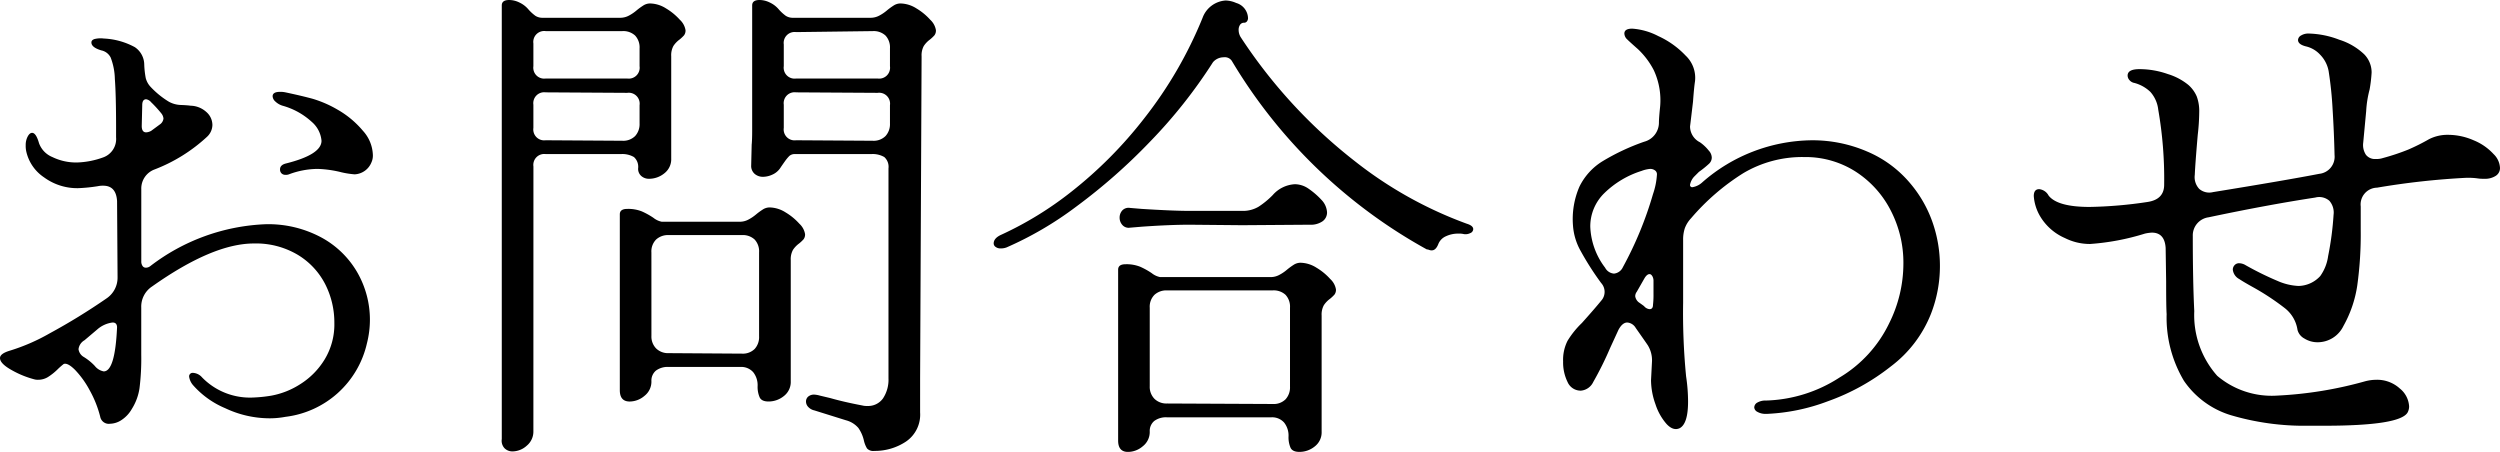 <svg xmlns="http://www.w3.org/2000/svg" width="126.55" height="22.875" viewBox="0 0 126.55 22.875">
  <path id="お問い合わせ" d="M-61.825-3.175a9.868,9.868,0,0,0,2.013-.875,31.463,31.463,0,0,0,2.888-1.775,1.263,1.263,0,0,0,.55-1.075l-.025-3.85q-.05-.775-.7-.775a1.187,1.187,0,0,0-.275.025,8.118,8.118,0,0,1-1,.1,2.841,2.841,0,0,1-1.725-.55,2.134,2.134,0,0,1-.9-1.325,1.333,1.333,0,0,1-.025-.3.916.916,0,0,1,.1-.438q.1-.187.225-.187.2,0,.35.525a1.2,1.2,0,0,0,.675.7,2.757,2.757,0,0,0,1.25.275,4.209,4.209,0,0,0,1.3-.25.989.989,0,0,0,.675-1.025v-.45q0-1.7-.062-2.5a3.2,3.2,0,0,0-.212-1.088.683.683,0,0,0-.475-.362q-.5-.15-.5-.4,0-.125.163-.175a1.287,1.287,0,0,1,.462-.025,3.621,3.621,0,0,1,1.575.438,1.078,1.078,0,0,1,.475.888,4.525,4.525,0,0,0,.075.675,1.022,1.022,0,0,0,.25.45,4.35,4.35,0,0,0,.925.75,1.343,1.343,0,0,0,.6.163q.325.012.5.037a1.218,1.218,0,0,1,.787.313.877.877,0,0,1,.313.663.836.836,0,0,1-.275.6,8.269,8.269,0,0,1-2.65,1.65,1.027,1.027,0,0,0-.675,1V-7.7a.4.4,0,0,0,.063.237.191.191,0,0,0,.162.088.366.366,0,0,0,.225-.075,10.23,10.23,0,0,1,5.85-2.125A5.669,5.669,0,0,1-46.05-8.9a4.652,4.652,0,0,1,1.825,1.788A4.8,4.8,0,0,1-43.6-4.725a4.834,4.834,0,0,1-.15,1.175A4.822,4.822,0,0,1-47.875.175a4.332,4.332,0,0,1-.8.075,5.275,5.275,0,0,1-2.25-.512A4.486,4.486,0,0,1-52.55-1.425a.843.843,0,0,1-.2-.425.177.177,0,0,1,.2-.2.648.648,0,0,1,.45.225A3.379,3.379,0,0,0-49.575-.8a7.089,7.089,0,0,0,1-.1,4.057,4.057,0,0,0,1.463-.588,3.822,3.822,0,0,0,1.225-1.25A3.419,3.419,0,0,0-45.4-4.575a4.28,4.28,0,0,0-.462-1.963A3.71,3.71,0,0,0-47.25-8.025,4.132,4.132,0,0,0-49.475-8.6q-2.075,0-5.15,2.175a1.223,1.223,0,0,0-.55,1.075v2.375a12.221,12.221,0,0,1-.088,1.7,2.706,2.706,0,0,1-.388,1.05,1.638,1.638,0,0,1-.525.563,1.089,1.089,0,0,1-.575.187.442.442,0,0,1-.5-.35,5.5,5.5,0,0,0-.537-1.35A4.657,4.657,0,0,0-58.525-2.2q-.375-.375-.575-.3a3.516,3.516,0,0,0-.325.287,2.9,2.9,0,0,1-.475.375.94.94,0,0,1-.5.137.65.65,0,0,1-.2-.025A4.8,4.8,0,0,1-61.75-2.2q-.575-.325-.575-.6Q-62.325-3.025-61.825-3.175Zm13.8-12.4a.909.909,0,0,1-.362-.212.387.387,0,0,1-.138-.263q0-.225.375-.225a1.186,1.186,0,0,1,.275.025q.825.175,1.375.325a5.745,5.745,0,0,1,1.262.55A4.736,4.736,0,0,1-43.95-14.3a1.905,1.905,0,0,1,.5,1.225.835.835,0,0,1-.075.375.964.964,0,0,1-.85.6,4.39,4.39,0,0,1-.65-.1,5.634,5.634,0,0,0-1.225-.175,4.2,4.2,0,0,0-1.45.275.429.429,0,0,1-.175.025.27.27,0,0,1-.2-.075.27.27,0,0,1-.075-.2q0-.225.3-.3,1.8-.45,1.8-1.15a1.419,1.419,0,0,0-.487-.95A3.612,3.612,0,0,0-48.025-15.575ZM-55.15-14.55q0,.325.225.325a.59.59,0,0,0,.25-.075l.475-.35a.416.416,0,0,0,.15-.275.486.486,0,0,0-.1-.25,6.1,6.1,0,0,0-.525-.575.409.409,0,0,0-.25-.15q-.2,0-.2.3ZM-58.05-3.7a.6.6,0,0,0-.3.45.536.536,0,0,0,.275.4,2.715,2.715,0,0,1,.55.45.751.751,0,0,0,.45.275q.575,0,.675-2.225,0-.25-.225-.25a1.45,1.45,0,0,0-.775.35ZM-35.325.9a.925.925,0,0,1-.337.737,1.085,1.085,0,0,1-.713.288.559.559,0,0,1-.412-.162.556.556,0,0,1-.138-.462V-20.65q0-.275.375-.275a1.187,1.187,0,0,1,.513.125,1.335,1.335,0,0,1,.438.325,2.2,2.2,0,0,0,.375.35.662.662,0,0,0,.375.1h3.925a.924.924,0,0,0,.438-.112A2.11,2.11,0,0,0-30.1-20.4a3.263,3.263,0,0,1,.325-.238.643.643,0,0,1,.35-.112,1.561,1.561,0,0,1,.813.25,3,3,0,0,1,.7.575.919.919,0,0,1,.288.525.4.4,0,0,1-.075.263,1.946,1.946,0,0,1-.225.212,1.271,1.271,0,0,0-.312.325.983.983,0,0,0-.112.525V-12.9a.9.9,0,0,1-.35.75,1.225,1.225,0,0,1-.775.275.58.58,0,0,1-.387-.138.48.48,0,0,1-.163-.387.662.662,0,0,0-.212-.575,1.162,1.162,0,0,0-.663-.15h-3.8a.552.552,0,0,0-.625.625Zm11.05-14.5q.025-.25.025-.7v-6.35q0-.275.375-.275a1.187,1.187,0,0,1,.512.125,1.335,1.335,0,0,1,.438.325,2.2,2.2,0,0,0,.375.35.662.662,0,0,0,.375.1h3.925a.924.924,0,0,0,.438-.112,2.109,2.109,0,0,0,.387-.263,3.263,3.263,0,0,1,.325-.238.643.643,0,0,1,.35-.112,1.561,1.561,0,0,1,.813.25,3,3,0,0,1,.7.575.919.919,0,0,1,.288.525.4.4,0,0,1-.075.263,1.946,1.946,0,0,1-.225.212,1.271,1.271,0,0,0-.312.325.983.983,0,0,0-.113.525l-.075,16.3V-.05a1.648,1.648,0,0,1-.712,1.475,2.841,2.841,0,0,1-1.612.475.421.421,0,0,1-.363-.125A1.363,1.363,0,0,1-18.6,1.35a1.814,1.814,0,0,0-.275-.613A1.241,1.241,0,0,0-19.5.35l-1.6-.5a.6.6,0,0,1-.312-.175A.4.4,0,0,1-21.525-.6a.321.321,0,0,1,.112-.25.454.454,0,0,1,.313-.1,1.378,1.378,0,0,1,.275.05l.525.125q.7.2,1.625.375a.877.877,0,0,0,.25.025.92.92,0,0,0,.8-.387,1.712,1.712,0,0,0,.275-1.013V-12.4a.662.662,0,0,0-.212-.575,1.162,1.162,0,0,0-.663-.15h-3.85a.407.407,0,0,0-.3.1,2.222,2.222,0,0,0-.225.275q-.125.175-.225.325a.929.929,0,0,1-.4.338,1.159,1.159,0,0,1-.475.112.631.631,0,0,1-.425-.15.529.529,0,0,1-.175-.425Zm-11.05-3.975a.552.552,0,0,0,.625.625h4.125a.552.552,0,0,0,.625-.625v-.9a.88.88,0,0,0-.225-.65.88.88,0,0,0-.65-.225H-34.7a.552.552,0,0,0-.625.625Zm13.3-1.725a.552.552,0,0,0-.625.625v1.1a.552.552,0,0,0,.625.625H-17.9a.552.552,0,0,0,.625-.625v-.9a.88.88,0,0,0-.225-.65.88.88,0,0,0-.65-.225Zm-13.3,4.85a.552.552,0,0,0,.625.625l3.875.025a.853.853,0,0,0,.65-.238.889.889,0,0,0,.225-.637V-15.6a.552.552,0,0,0-.625-.625L-34.7-16.25a.552.552,0,0,0-.625.625Zm12.675,0a.552.552,0,0,0,.625.625l3.875.025a.853.853,0,0,0,.65-.238.889.889,0,0,0,.225-.637V-15.6a.552.552,0,0,0-.625-.625l-4.125-.025a.552.552,0,0,0-.625.625ZM-23.975-1.375a1.059,1.059,0,0,0-.225-.712.809.809,0,0,0-.65-.263h-3.625a.991.991,0,0,0-.65.188.66.66,0,0,0-.225.537.912.912,0,0,1-.35.737,1.161,1.161,0,0,1-.75.288q-.5,0-.5-.575v-8.9q0-.275.375-.275a1.863,1.863,0,0,1,.738.125,3.786,3.786,0,0,1,.587.325.982.982,0,0,0,.425.2h3.95a.924.924,0,0,0,.438-.112,2.109,2.109,0,0,0,.388-.262,3.263,3.263,0,0,1,.325-.238.643.643,0,0,1,.35-.113,1.561,1.561,0,0,1,.813.25,3,3,0,0,1,.7.575.919.919,0,0,1,.288.525.4.4,0,0,1-.075.262,1.946,1.946,0,0,1-.225.212,1.271,1.271,0,0,0-.312.325.983.983,0,0,0-.112.525v6.125a.9.9,0,0,1-.35.75,1.225,1.225,0,0,1-.775.275q-.35,0-.45-.212A1.334,1.334,0,0,1-23.975-1.375Zm-5.375-2.55a.861.861,0,0,0,.238.638.861.861,0,0,0,.638.238l3.7.025a.853.853,0,0,0,.65-.237A.889.889,0,0,0-23.9-3.9V-8.15a.88.88,0,0,0-.225-.65.88.88,0,0,0-.65-.225h-3.7a.889.889,0,0,0-.638.225.853.853,0,0,0-.238.65ZM-11.375-8.4a.807.807,0,0,1-.3.05.4.4,0,0,1-.25-.075.216.216,0,0,1-.1-.175q0-.275.4-.45a17.458,17.458,0,0,0,3.538-2.175,21.455,21.455,0,0,0,3.675-3.7,21.028,21.028,0,0,0,2.962-5.1A1.336,1.336,0,0,1-.275-20.9a1.4,1.4,0,0,1,.525.125A.824.824,0,0,1,.85-20a.269.269,0,0,1-.05.15.168.168,0,0,1-.15.075.238.238,0,0,0-.2.1.449.449,0,0,0-.075.275.7.7,0,0,0,.1.35,25.973,25.973,0,0,0,5.788,6.288A20.447,20.447,0,0,0,11.925-9.6q.325.1.325.275a.225.225,0,0,1-.15.2.539.539,0,0,1-.325.05A1.006,1.006,0,0,0,11.5-9.1a1.458,1.458,0,0,0-.638.137.722.722,0,0,0-.387.412q-.125.3-.325.3a.367.367,0,0,1-.137-.025A.307.307,0,0,0,9.9-8.3,26.257,26.257,0,0,1,.025-17.85a.421.421,0,0,0-.4-.175.712.712,0,0,0-.55.25A25.318,25.318,0,0,1-4.113-13.75,29.1,29.1,0,0,1-7.85-10.463,17.484,17.484,0,0,1-11.375-8.4ZM-2.1-9.55q-1,0-2.425.1l-.6.05a.42.42,0,0,1-.387-.138A.547.547,0,0,1-5.65-9.9a.534.534,0,0,1,.138-.375.436.436,0,0,1,.387-.125l.6.05q1.575.1,2.425.1H.55a1.543,1.543,0,0,0,.837-.213A4.191,4.191,0,0,0,2.1-11.05a1.6,1.6,0,0,1,1.125-.55,1.231,1.231,0,0,1,.65.2,3.931,3.931,0,0,1,.7.6.986.986,0,0,1,.275.625.545.545,0,0,1-.225.45,1.041,1.041,0,0,1-.65.175L.55-9.525Zm5,10.725A1.059,1.059,0,0,0,2.675.463.809.809,0,0,0,2.025.2H-3.25A.991.991,0,0,0-3.9.387a.66.66,0,0,0-.225.538.912.912,0,0,1-.35.738,1.161,1.161,0,0,1-.75.288q-.5,0-.5-.575v-8.65q0-.275.375-.275a1.863,1.863,0,0,1,.737.125,3.786,3.786,0,0,1,.587.325.982.982,0,0,0,.425.2H2a.924.924,0,0,0,.438-.113,2.109,2.109,0,0,0,.387-.263,3.264,3.264,0,0,1,.325-.238.643.643,0,0,1,.35-.112,1.561,1.561,0,0,1,.813.25,3,3,0,0,1,.7.575.919.919,0,0,1,.288.525.4.4,0,0,1-.075.262A1.946,1.946,0,0,1,5-5.8a1.271,1.271,0,0,0-.312.325.983.983,0,0,0-.112.525V.925a.9.9,0,0,1-.35.75,1.225,1.225,0,0,1-.775.275q-.35,0-.45-.213A1.333,1.333,0,0,1,2.9,1.175Zm-7.025-2.55a.861.861,0,0,0,.238.637A.861.861,0,0,0-3.25-.5L2.1-.475a.853.853,0,0,0,.65-.237.889.889,0,0,0,.225-.638v-4A.88.88,0,0,0,2.75-6a.88.88,0,0,0-.65-.225H-3.25A.889.889,0,0,0-3.887-6a.853.853,0,0,0-.238.65ZM22.7.75q-.325.15-.663-.212a2.838,2.838,0,0,1-.562-1,3.644,3.644,0,0,1-.225-1.213l.05-.975a1.45,1.45,0,0,0-.2-.775q.025.025-.625-.9A.547.547,0,0,0,20.05-4.6q-.25,0-.45.375l-.425.925a16.709,16.709,0,0,1-.85,1.712.765.765,0,0,1-.625.438.722.722,0,0,1-.675-.438A2.242,2.242,0,0,1,16.8-2.625a2.133,2.133,0,0,1,.225-1.05,4.478,4.478,0,0,1,.725-.9q.65-.725.975-1.125a.666.666,0,0,0,.175-.45.666.666,0,0,0-.175-.45A14.512,14.512,0,0,1,17.7-8.2a3.054,3.054,0,0,1-.4-1.3,4.132,4.132,0,0,1,.325-1.975,3.122,3.122,0,0,1,1.15-1.275,11.157,11.157,0,0,1,2.125-1,1,1,0,0,0,.75-.975q0-.2.05-.7a3.606,3.606,0,0,0-.312-1.95,3.959,3.959,0,0,0-.8-1.062q-.412-.363-.538-.488a.432.432,0,0,1-.15-.3q0-.25.4-.25a3.353,3.353,0,0,1,1.313.375A4.419,4.419,0,0,1,23-18.112a1.545,1.545,0,0,1,.475,1.313q-.05.325-.1,1.025l-.125,1.05-.025.2a.9.9,0,0,0,.5.8,2.109,2.109,0,0,1,.45.425.54.54,0,0,1,.15.35.431.431,0,0,1-.138.312,4.963,4.963,0,0,1-.513.413l-.25.25a.854.854,0,0,0-.2.4.11.11,0,0,0,.125.125.971.971,0,0,0,.5-.25,8.528,8.528,0,0,1,5.525-2.125,6.974,6.974,0,0,1,2.8.562,5.786,5.786,0,0,1,2.15,1.563,6.23,6.23,0,0,1,1.162,1.987,6.69,6.69,0,0,1,.388,2.263,6.659,6.659,0,0,1-.45,2.4,6.167,6.167,0,0,1-2.038,2.675A11.178,11.178,0,0,1,30.2-.613a9.883,9.883,0,0,1-3.075.638h-.05a.83.83,0,0,1-.437-.1A.277.277,0,0,1,26.475-.3a.291.291,0,0,1,.163-.25.83.83,0,0,1,.438-.1,7.2,7.2,0,0,0,3.712-1.162A6.445,6.445,0,0,0,33.3-4.55a6.785,6.785,0,0,0,.725-3.025,5.744,5.744,0,0,0-.65-2.713,5.082,5.082,0,0,0-1.787-1.962A4.71,4.71,0,0,0,29-12.975a5.846,5.846,0,0,0-3.075.813,11.5,11.5,0,0,0-2.65,2.287,1.5,1.5,0,0,0-.313.5,1.823,1.823,0,0,0-.087.6V-5.6a33.158,33.158,0,0,0,.15,3.725,8.718,8.718,0,0,1,.1,1.275Q23.125.525,22.7.75ZM18.925-7.375a.556.556,0,0,0,.45.3.555.555,0,0,0,.45-.325,18.331,18.331,0,0,0,1.525-3.7,3.7,3.7,0,0,0,.2-1,.238.238,0,0,0-.1-.2.4.4,0,0,0-.25-.075,1.591,1.591,0,0,0-.425.1,4.731,4.731,0,0,0-1.887,1.125,2.348,2.348,0,0,0-.713,1.7A3.647,3.647,0,0,0,18.925-7.375Zm2.45.675a.464.464,0,0,0-.062-.25q-.062-.1-.138-.1-.125,0-.25.2l-.4.7a.366.366,0,0,0-.075.225.479.479,0,0,0,.175.3q.25.175.275.2a.416.416,0,0,0,.275.15q.175,0,.175-.225a4.31,4.31,0,0,0,.025-.55ZM40.625-11q0-.35.275-.35a.612.612,0,0,1,.475.325q.45.575,2.075.575a21.76,21.76,0,0,0,2.925-.25q.85-.125.85-.875a20.4,20.4,0,0,0-.3-3.8,1.616,1.616,0,0,0-.4-.9,1.864,1.864,0,0,0-.8-.45.417.417,0,0,1-.25-.137.353.353,0,0,1-.1-.238q0-.325.6-.325a4.315,4.315,0,0,1,1.438.25,3.028,3.028,0,0,1,1.038.55,1.622,1.622,0,0,1,.425.587A2.137,2.137,0,0,1,49-15.25a10.665,10.665,0,0,1-.075,1.15q-.125,1.45-.15,2.025a.871.871,0,0,0,.225.712.777.777,0,0,0,.7.162q3.7-.6,5.375-.925a.869.869,0,0,0,.775-.95q-.025-1.15-.1-2.338a18.646,18.646,0,0,0-.2-1.913,1.6,1.6,0,0,0-.437-.837,1.4,1.4,0,0,0-.712-.413q-.4-.1-.4-.325a.278.278,0,0,1,.15-.225.711.711,0,0,1,.4-.1,4.583,4.583,0,0,1,1.538.313,3.233,3.233,0,0,1,1.262.738,1.312,1.312,0,0,1,.375.925,7.281,7.281,0,0,1-.1.85,5.376,5.376,0,0,0-.175,1.1l-.15,1.6a.9.9,0,0,0,.138.612.575.575,0,0,0,.487.213,1.066,1.066,0,0,0,.375-.05,11.276,11.276,0,0,0,1.275-.425,10.242,10.242,0,0,0,1.05-.525A2.052,2.052,0,0,1,61.6-14.1a3.225,3.225,0,0,1,1.287.275,2.8,2.8,0,0,1,1.013.7,1.04,1.04,0,0,1,.325.7.467.467,0,0,1-.213.4,1,1,0,0,1-.587.15,2.071,2.071,0,0,1-.375-.025,3.7,3.7,0,0,0-.525-.025,38.517,38.517,0,0,0-4.525.5.849.849,0,0,0-.825.95V-9.3A18.893,18.893,0,0,1,57-6.475a5.975,5.975,0,0,1-.7,2.05A1.449,1.449,0,0,1,55-3.6a1.247,1.247,0,0,1-.675-.188.694.694,0,0,1-.35-.437,1.717,1.717,0,0,0-.625-1.088A12.49,12.49,0,0,0,51.7-6.4q-.45-.25-.675-.4a.612.612,0,0,1-.325-.475.333.333,0,0,1,.087-.225.3.3,0,0,1,.238-.1.662.662,0,0,1,.325.1,15.593,15.593,0,0,0,1.625.8,2.944,2.944,0,0,0,1.05.25,1.529,1.529,0,0,0,1.1-.5,2.25,2.25,0,0,0,.4-1.013A15.487,15.487,0,0,0,55.8-10.05a.9.9,0,0,0-.213-.712.784.784,0,0,0-.713-.163q-2.45.375-5.4,1a.923.923,0,0,0-.8.95q0,2.275.075,3.8A4.628,4.628,0,0,0,49.912-1.9a4.265,4.265,0,0,0,3.038,1,19.929,19.929,0,0,0,4.45-.725,2.282,2.282,0,0,1,.55-.075,1.7,1.7,0,0,1,1.2.438,1.252,1.252,0,0,1,.475.913.666.666,0,0,1-.075.3q-.375.675-4.225.675h-.8A13.115,13.115,0,0,1,50.588.088,4.439,4.439,0,0,1,48.225-1.65a6.25,6.25,0,0,1-.875-3.375q-.025-.35-.025-1.65l-.025-1.7q-.05-.775-.7-.775a2.107,2.107,0,0,0-.35.05,12.136,12.136,0,0,1-2.775.525,2.813,2.813,0,0,1-1.275-.3A2.721,2.721,0,0,1,40.963-9.95,2.33,2.33,0,0,1,40.625-11Z" transform="translate(62.325 20.925)"/>
</svg>
